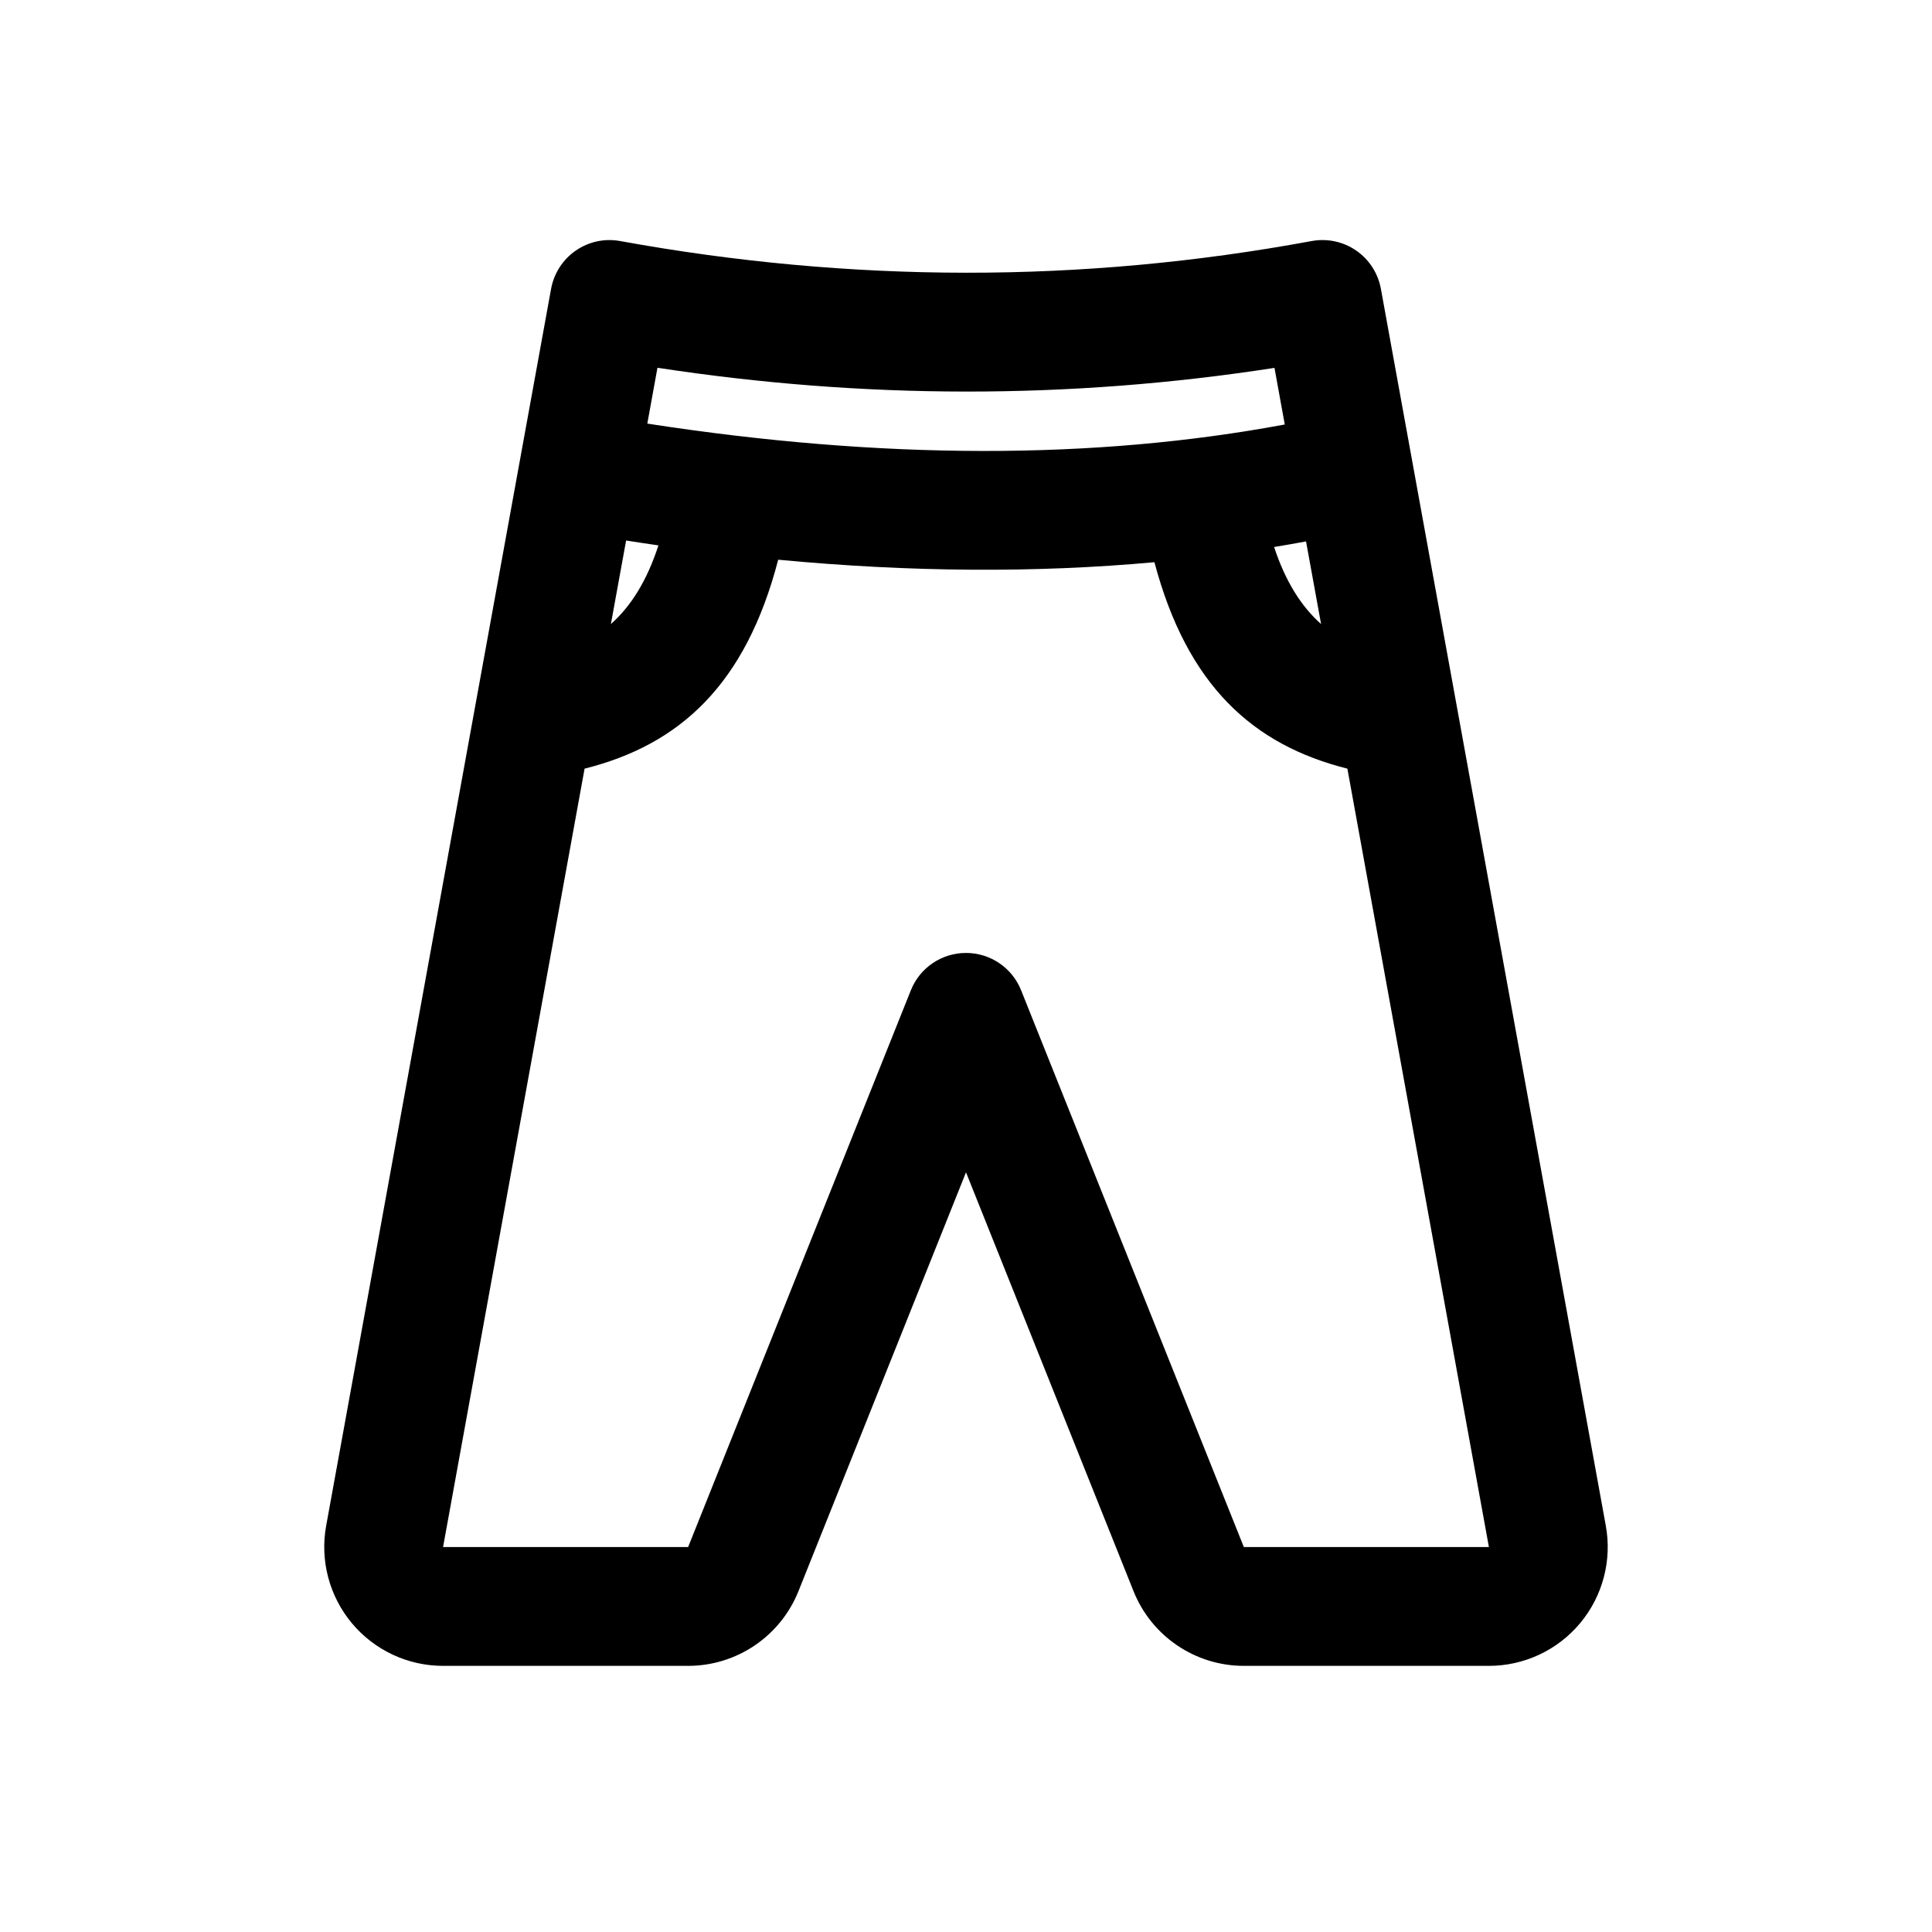 <?xml version="1.0" encoding="UTF-8"?>
<!-- Uploaded to: ICON Repo, www.iconrepo.com, Generator: ICON Repo Mixer Tools -->
<svg fill="#000000" width="800px" height="800px" version="1.1" viewBox="144 144 512 512" xmlns="http://www.w3.org/2000/svg">
 <path d="m308.35 207.88c-4.109-0.758-8.344 0.156-11.777 2.535-3.43 2.375-5.777 6.027-6.531 10.137 0 0-46.539 255.94-59.609 327.81-1.668 9.18 0.836 18.641 6.82 25.805 5.981 7.164 14.828 11.305 24.164 11.305h64.945c12.879 0 24.449-7.844 29.238-19.793l44.398-111 44.398 111c4.785 11.949 16.355 19.793 29.234 19.793h64.945c9.336 0 18.184-4.141 24.168-11.305 5.981-7.164 8.484-16.625 6.816-25.805-13.066-71.871-59.609-327.81-59.609-327.81-0.754-4.125-3.102-7.777-6.547-10.152-3.449-2.379-7.684-3.277-11.809-2.519-61.07 11.289-122.16 11.098-183.25 0zm41.879 84.449c-8.609 33.141-26.117 49.059-51.309 55.371l-37.504 206.28h64.945l59.023-147.54c2.379-5.981 8.172-9.902 14.613-9.902 6.438 0 12.23 3.922 14.609 9.902 0 0 45.215 113.03 59.023 147.54h64.945l-37.504-206.28c-25.016-6.281-42.445-22.008-51.137-54.711-31.375 2.867-64.613 2.664-99.707-0.66zm-40.305-5.086-4.031 22.137c5.465-4.848 9.605-11.664 12.598-20.844-2.852-0.41-5.699-0.852-8.566-1.293zm180.19 0.238c-2.801 0.52-5.637 1.023-8.469 1.48 2.973 8.973 7.082 15.648 12.453 20.418zm-174.57-31.223c62.047 9.59 118.32 9.668 168.93 0.238l-2.723-15.004c-54.508 8.438-109.01 8.312-163.52-0.031z" fill-rule="evenodd"/>
</svg>